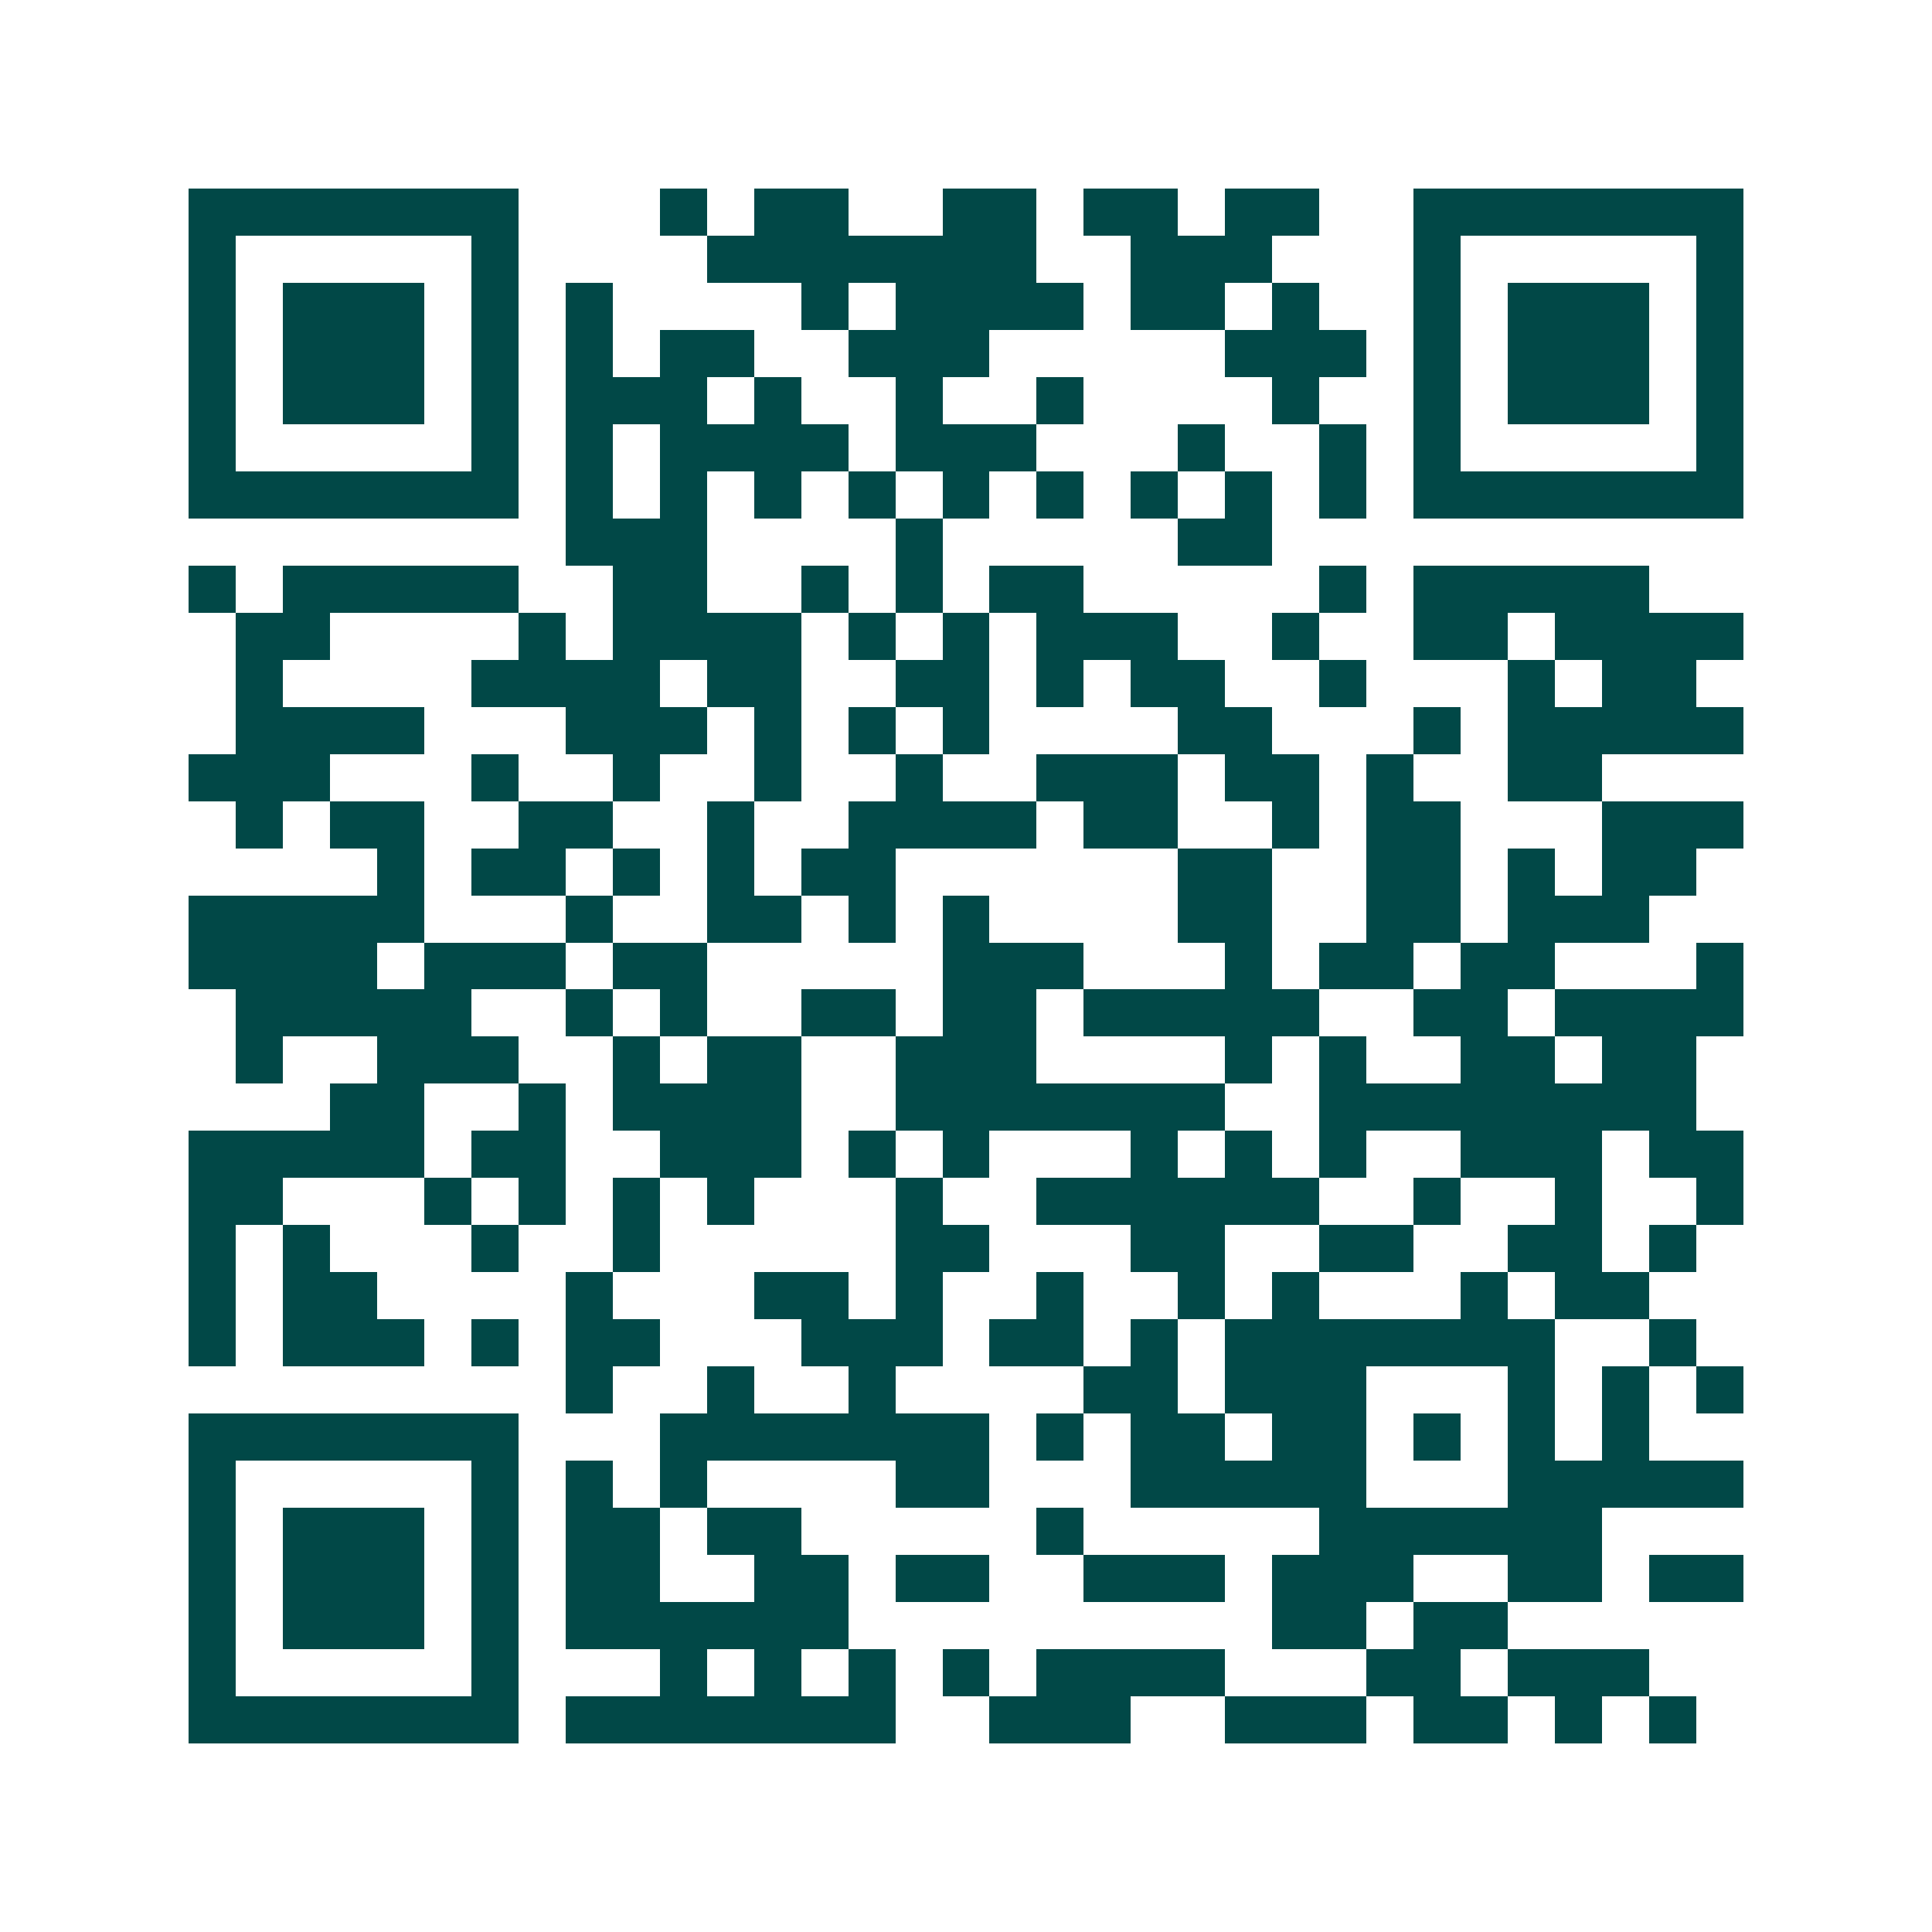 <svg xmlns="http://www.w3.org/2000/svg" width="200" height="200" viewBox="0 0 41 41" shape-rendering="crispEdges"><path fill="#ffffff" d="M0 0h41v41H0z"/><path stroke="#014847" d="M4 4.5h7m3 0h1m1 0h2m2 0h2m1 0h2m1 0h2m2 0h7M4 5.5h1m5 0h1m4 0h7m2 0h3m3 0h1m5 0h1M4 6.5h1m1 0h3m1 0h1m1 0h1m4 0h1m1 0h4m1 0h2m1 0h1m2 0h1m1 0h3m1 0h1M4 7.5h1m1 0h3m1 0h1m1 0h1m1 0h2m2 0h3m5 0h3m1 0h1m1 0h3m1 0h1M4 8.5h1m1 0h3m1 0h1m1 0h3m1 0h1m2 0h1m2 0h1m4 0h1m2 0h1m1 0h3m1 0h1M4 9.5h1m5 0h1m1 0h1m1 0h4m1 0h3m3 0h1m2 0h1m1 0h1m5 0h1M4 10.5h7m1 0h1m1 0h1m1 0h1m1 0h1m1 0h1m1 0h1m1 0h1m1 0h1m1 0h1m1 0h7M12 11.5h3m4 0h1m5 0h2M4 12.5h1m1 0h5m2 0h2m2 0h1m1 0h1m1 0h2m5 0h1m1 0h5M5 13.5h2m4 0h1m1 0h4m1 0h1m1 0h1m1 0h3m2 0h1m2 0h2m1 0h4M5 14.5h1m4 0h4m1 0h2m2 0h2m1 0h1m1 0h2m2 0h1m3 0h1m1 0h2M5 15.5h4m3 0h3m1 0h1m1 0h1m1 0h1m4 0h2m3 0h1m1 0h5M4 16.5h3m3 0h1m2 0h1m2 0h1m2 0h1m2 0h3m1 0h2m1 0h1m2 0h2M5 17.5h1m1 0h2m2 0h2m2 0h1m2 0h4m1 0h2m2 0h1m1 0h2m3 0h3M8 18.5h1m1 0h2m1 0h1m1 0h1m1 0h2m6 0h2m2 0h2m1 0h1m1 0h2M4 19.5h5m3 0h1m2 0h2m1 0h1m1 0h1m4 0h2m2 0h2m1 0h3M4 20.5h4m1 0h3m1 0h2m5 0h3m3 0h1m1 0h2m1 0h2m3 0h1M5 21.5h5m2 0h1m1 0h1m2 0h2m1 0h2m1 0h5m2 0h2m1 0h4M5 22.5h1m2 0h3m2 0h1m1 0h2m2 0h3m4 0h1m1 0h1m2 0h2m1 0h2M7 23.5h2m2 0h1m1 0h4m2 0h7m2 0h8M4 24.5h5m1 0h2m2 0h3m1 0h1m1 0h1m3 0h1m1 0h1m1 0h1m2 0h3m1 0h2M4 25.5h2m3 0h1m1 0h1m1 0h1m1 0h1m3 0h1m2 0h6m2 0h1m2 0h1m2 0h1M4 26.5h1m1 0h1m3 0h1m2 0h1m5 0h2m3 0h2m2 0h2m2 0h2m1 0h1M4 27.5h1m1 0h2m4 0h1m3 0h2m1 0h1m2 0h1m2 0h1m1 0h1m3 0h1m1 0h2M4 28.5h1m1 0h3m1 0h1m1 0h2m3 0h3m1 0h2m1 0h1m1 0h7m2 0h1M12 29.5h1m2 0h1m2 0h1m4 0h2m1 0h3m3 0h1m1 0h1m1 0h1M4 30.5h7m3 0h7m1 0h1m1 0h2m1 0h2m1 0h1m1 0h1m1 0h1M4 31.5h1m5 0h1m1 0h1m1 0h1m4 0h2m3 0h5m3 0h5M4 32.5h1m1 0h3m1 0h1m1 0h2m1 0h2m5 0h1m5 0h6M4 33.5h1m1 0h3m1 0h1m1 0h2m2 0h2m1 0h2m2 0h3m1 0h3m2 0h2m1 0h2M4 34.5h1m1 0h3m1 0h1m1 0h6m9 0h2m1 0h2M4 35.5h1m5 0h1m3 0h1m1 0h1m1 0h1m1 0h1m1 0h4m3 0h2m1 0h3M4 36.5h7m1 0h7m2 0h3m2 0h3m1 0h2m1 0h1m1 0h1"/></svg>

